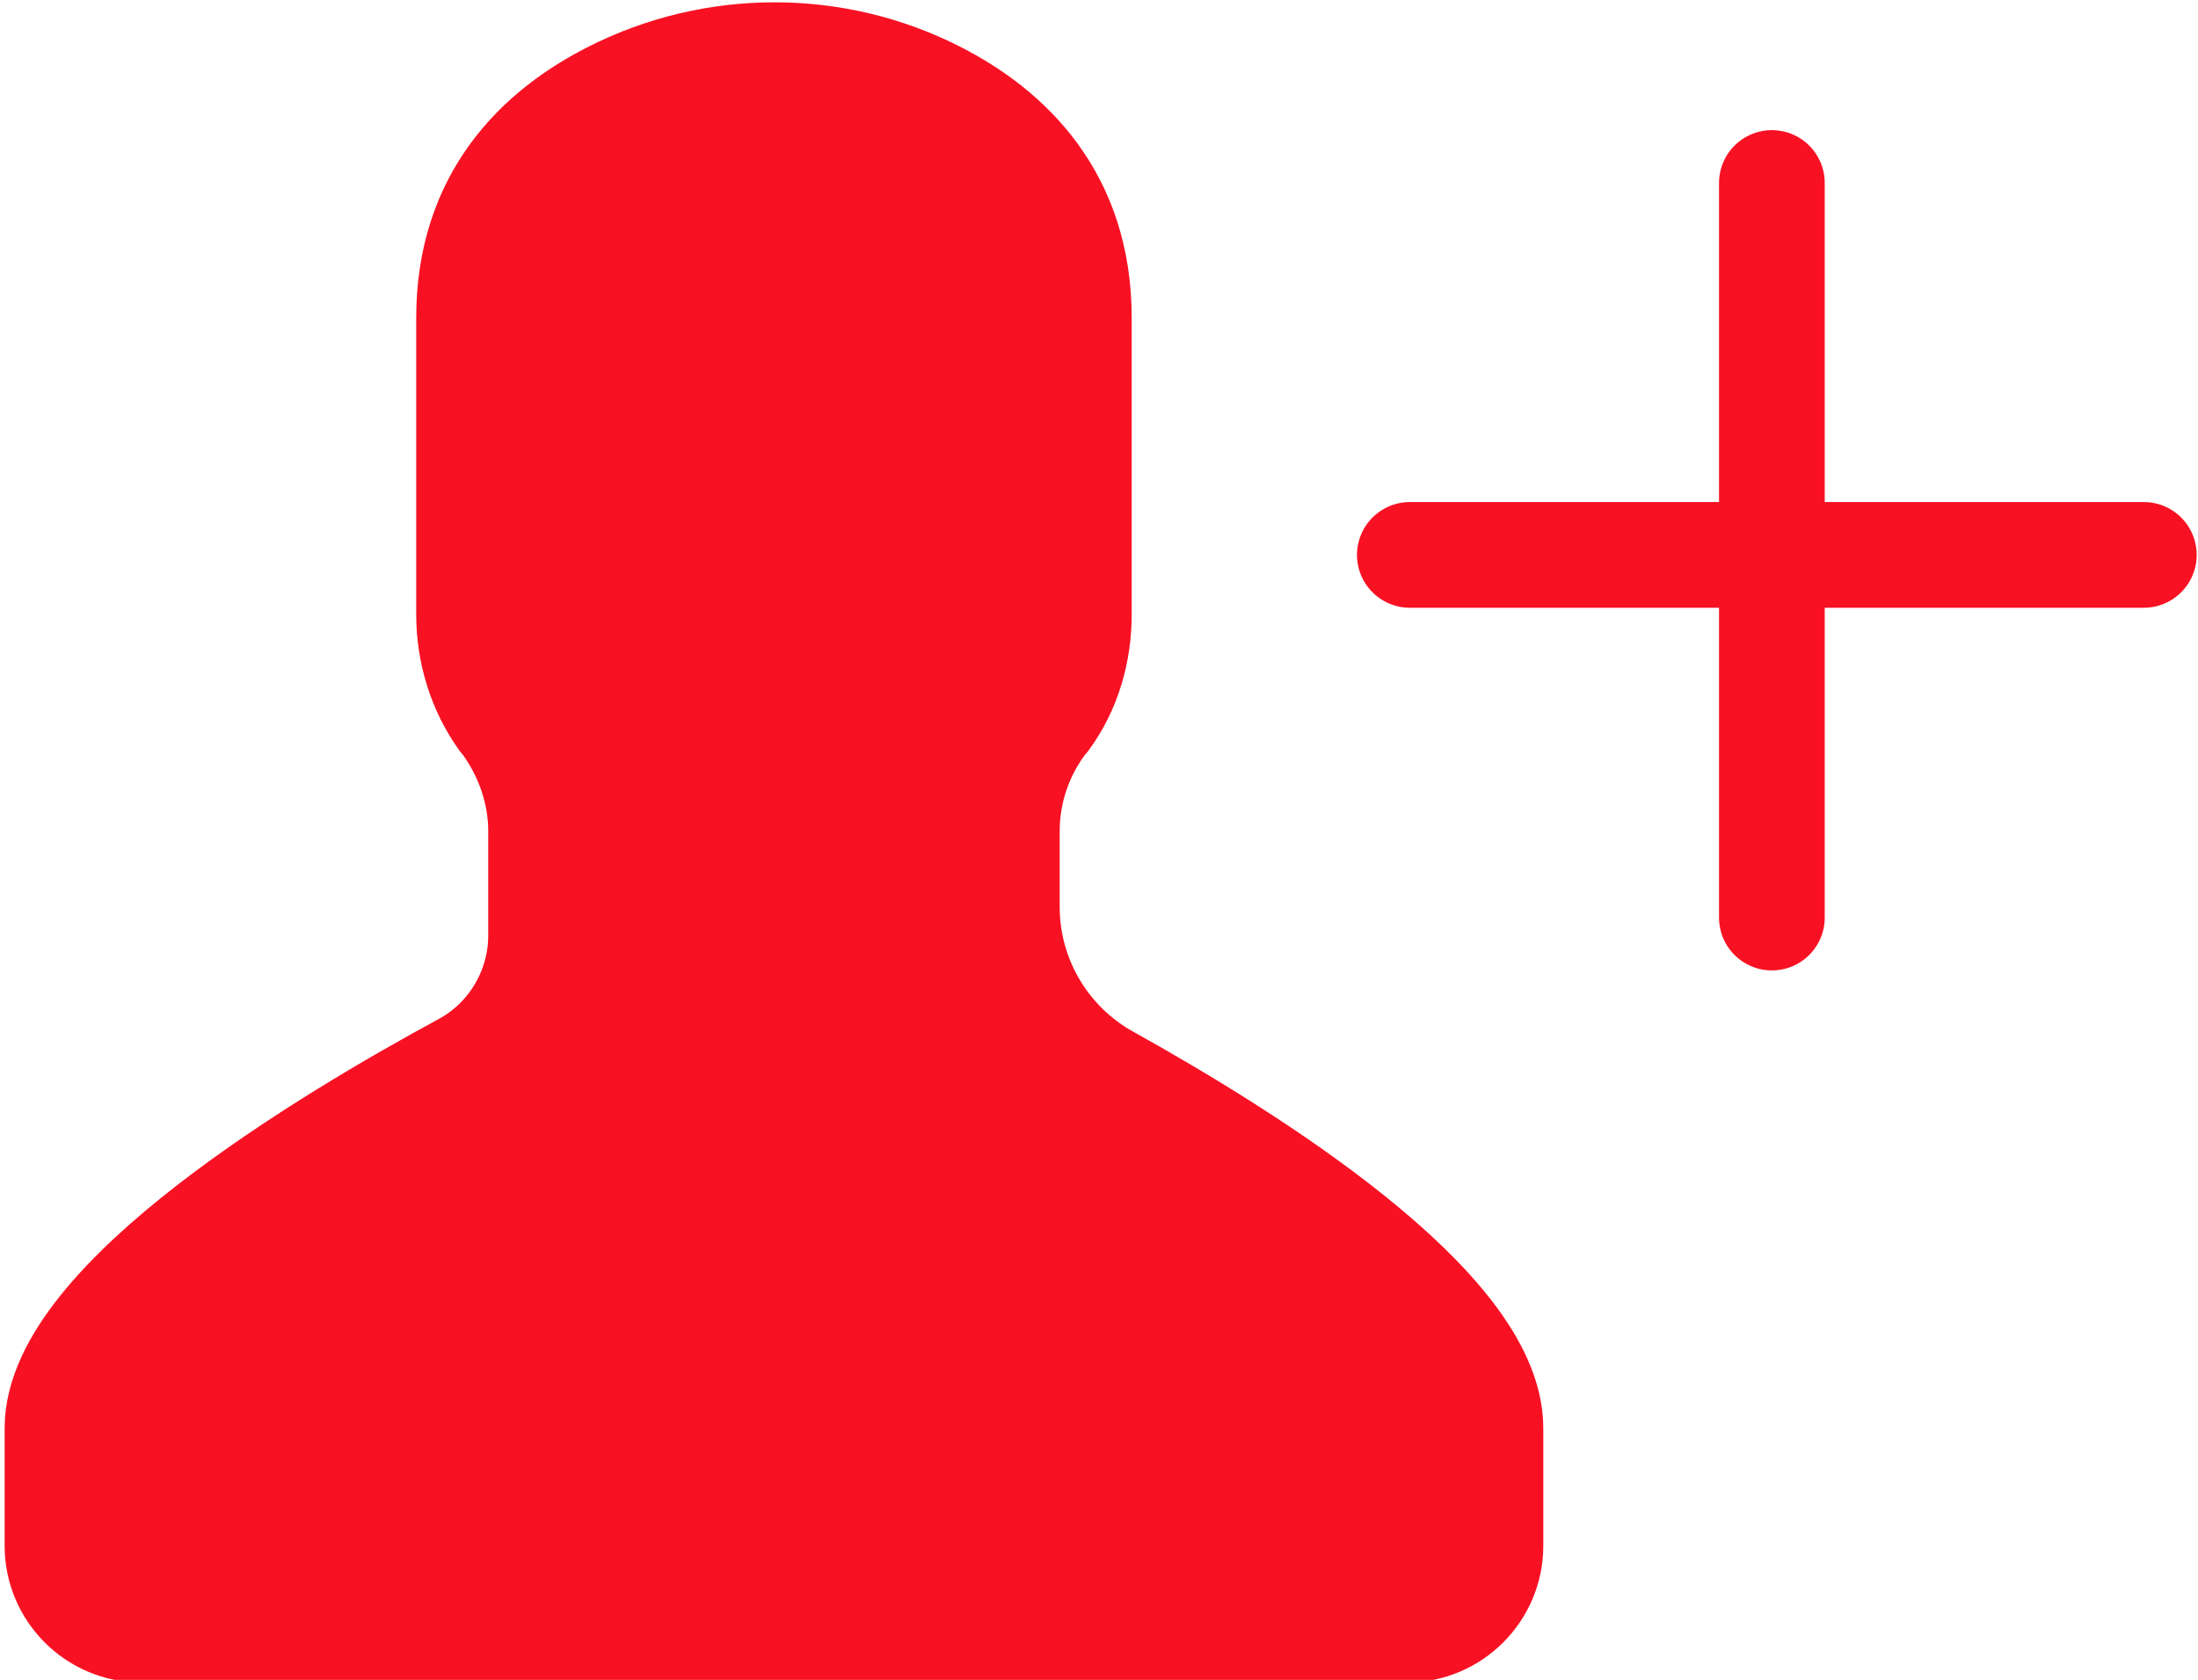 <svg class="registration__svg" version="1.2" id="Layer_1" xmlns="http://www.w3.org/2000/svg" xmlns:xlink="http://www.w3.org/1999/xlink" x="0px" y="0px" viewBox="0 0 332.7 254.3" style="enable-background:new 0 0 332.7 254.3;" xml:space="preserve">
                        <style type="text/css">
                            .st0 {
                                fill: #f81123;
                                stroke: #f81123;
                                stroke-width: 16;
                                stroke-linecap: round;
                                stroke-linejoin: round;
                                stroke-miterlimit: 10;
                            }

                            .st1 {
                                fill: none;
                                stroke: #f81123;
                                stroke-width: 16;
                                stroke-linecap: round;
                                stroke-linejoin: round;
                                stroke-miterlimit: 10;
                            }
                        </style>
                    <path class="st0" d="M117.8,246.7h95.1c7,0,12.7-5.7,12.7-12.7v-17.8c0-18.2-36.5-41.1-57.9-53c-9.4-5.2-15.3-15.1-15.3-25.9v-11.5
                            c0-6,2-11.9,5.7-16.7c0.1-0.1,0.1-0.1,0.2-0.2c3.4-4.6,5-10.2,5-15.9V48.1c0-18.2-10.6-28.3-21.6-33.9c-15.3-7.8-33.6-7.8-49,0
                            C81.6,19.8,71,29.9,71,48.1V93c0,5.7,1.7,11.3,5,15.9c0.1,0.1,0.1,0.1,0.2,0.2c3.6,4.8,5.7,10.7,5.7,16.7v15.8
                            c0,8.2-4.5,15.8-11.7,19.7c-20.7,11.2-61.5,35.7-61.5,54.9V234c0,7,5.7,12.7,12.7,12.7h95.1"></path>
                    <line class="st1" x1="268.2" y1="27.7" x2="268.2" y2="138.9"></line>
                    <line class="st1" x1="213.4" y1="84" x2="324.5" y2="84"></line>
                    </svg>